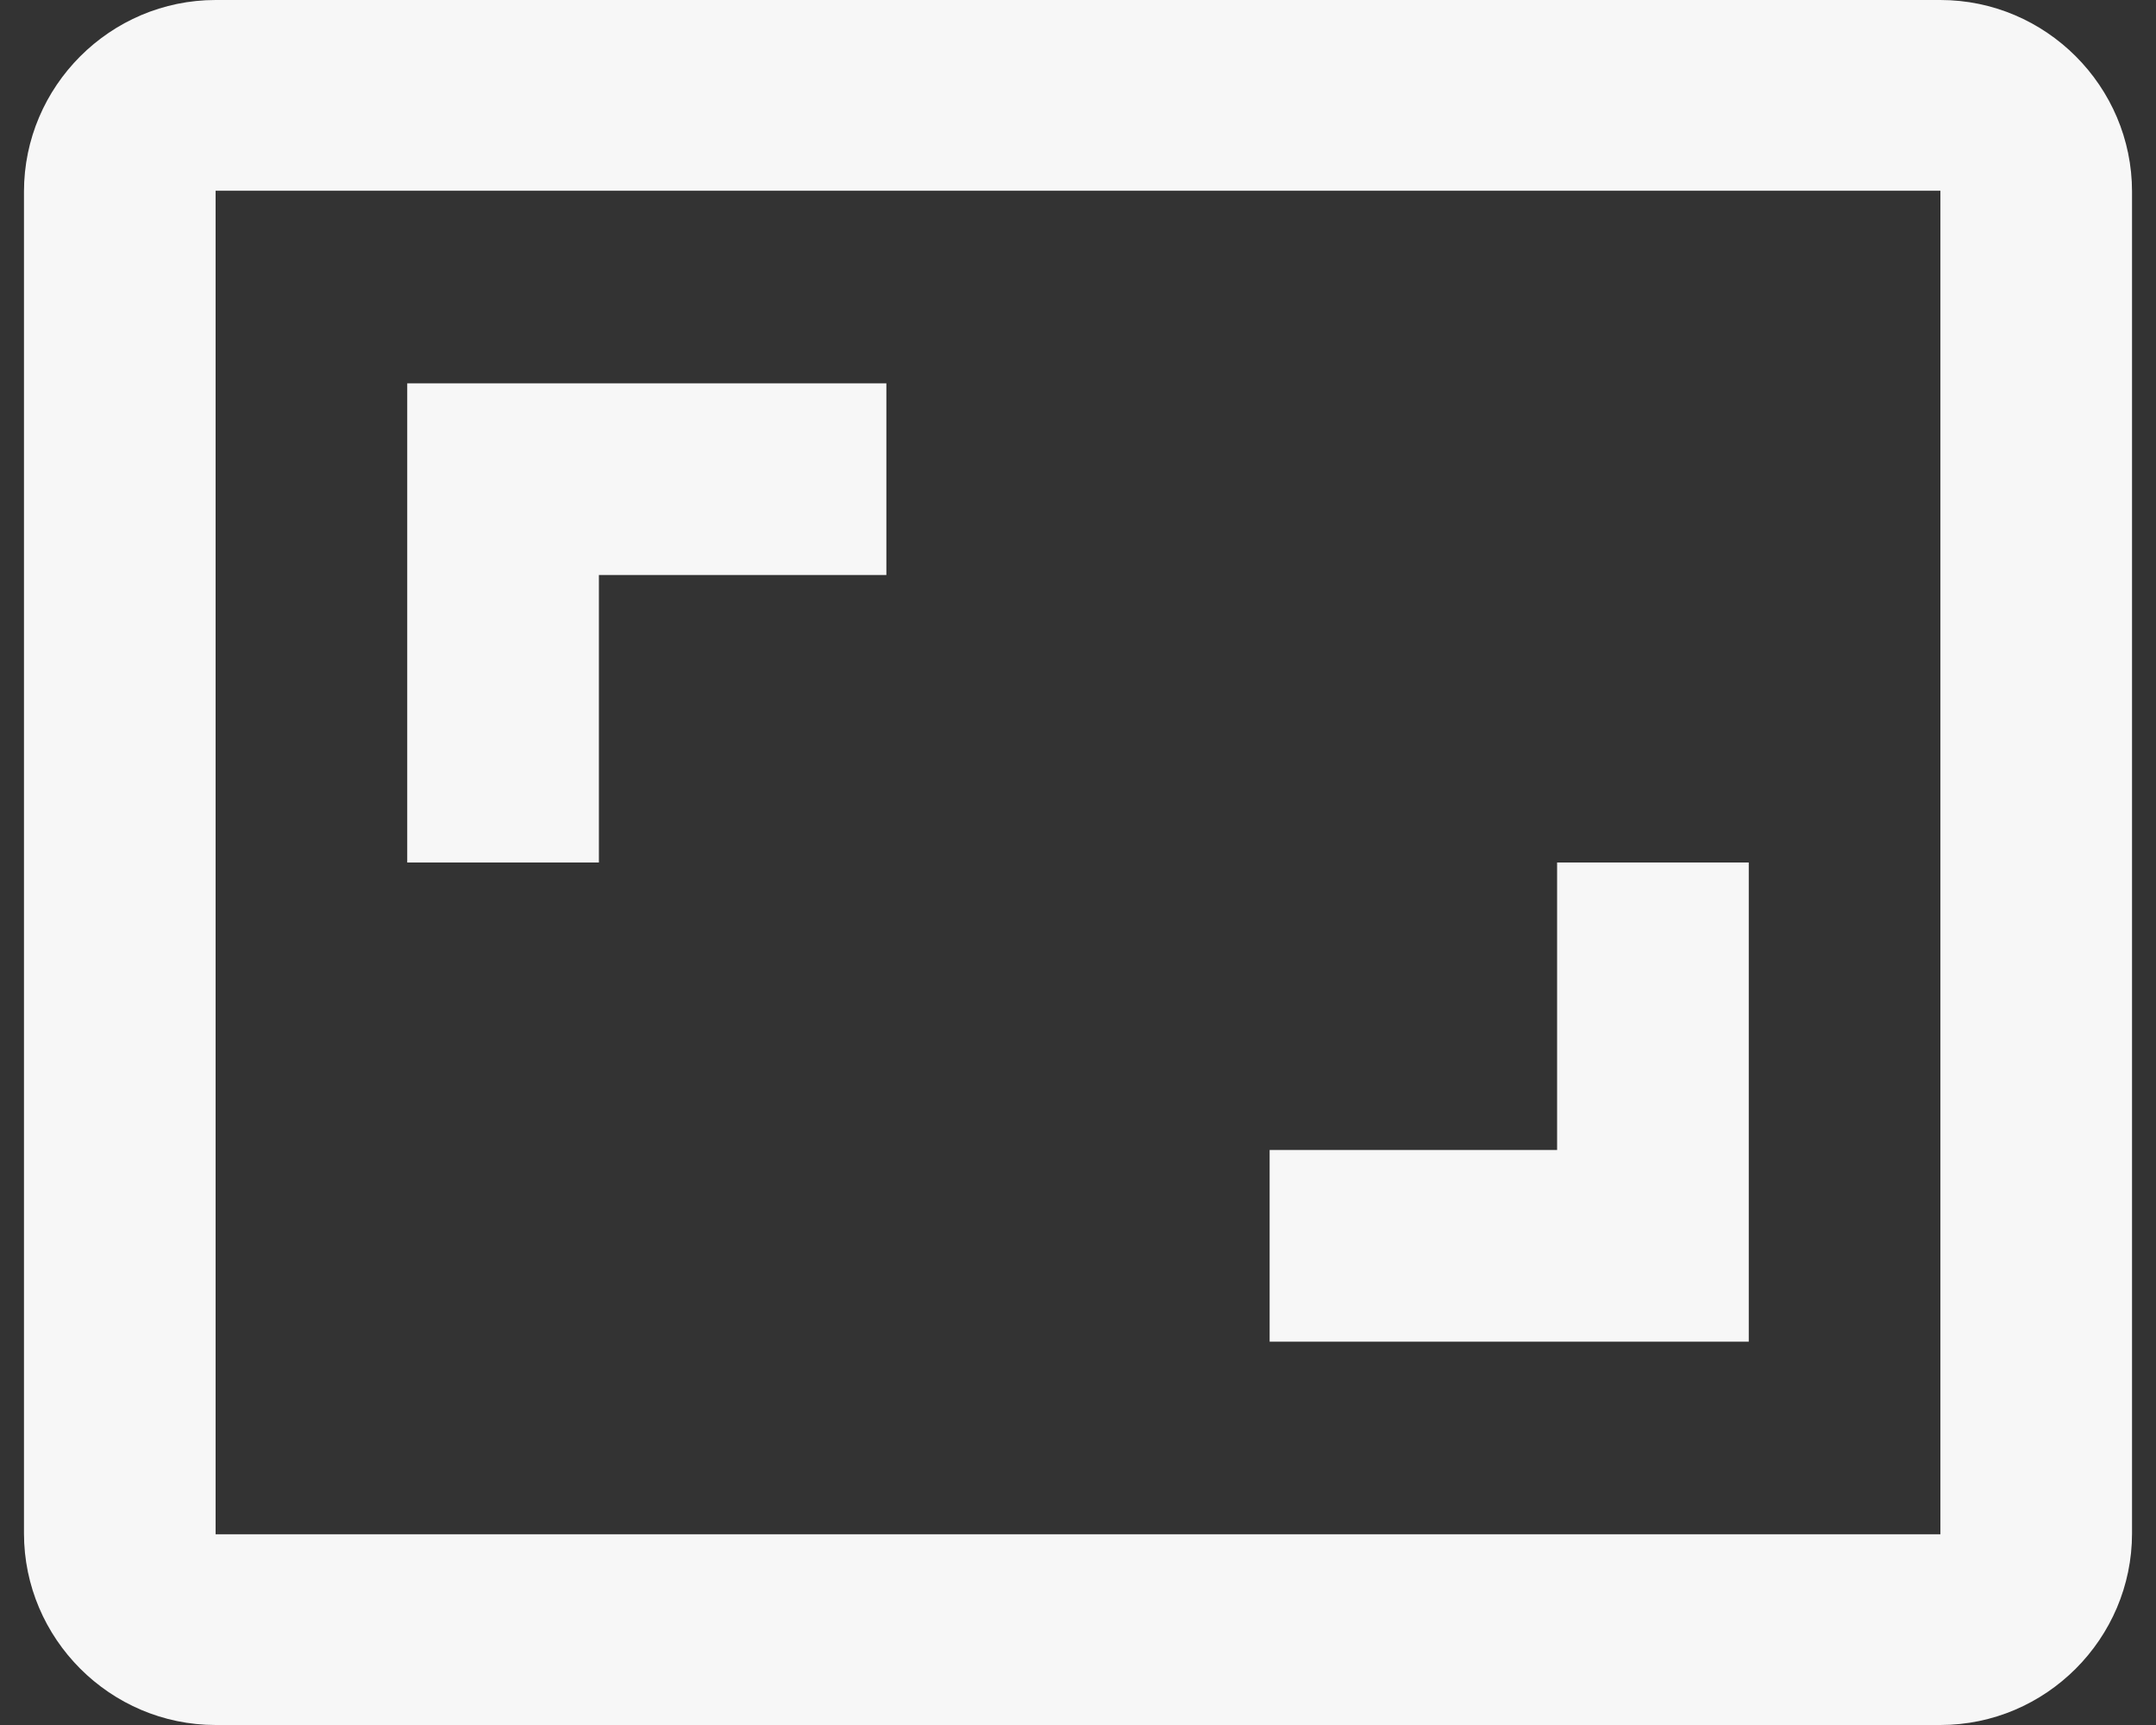 <svg width="60" height="48" viewBox="0 0 60 48" fill="none" xmlns="http://www.w3.org/2000/svg">
<rect x="0" y="0" width="60" height="48" fill="#333333" stroke="none"/>
<path d="M48.667 24H43.333V32H35.333V37.333H48.667V24ZM16.667 16H24.667V10.667H11.333V24H16.667V16ZM54 0H6C3.067 0 0.667 2.4 0.667 5.333V42.667C0.667 45.6 3.067 48 6 48H54C56.933 48 59.333 45.6 59.333 42.667V5.333C59.333 2.4 56.933 0 54 0ZM54 42.693H6V5.307H54V42.693Z" fill="#F7F7F7"/>
</svg>
